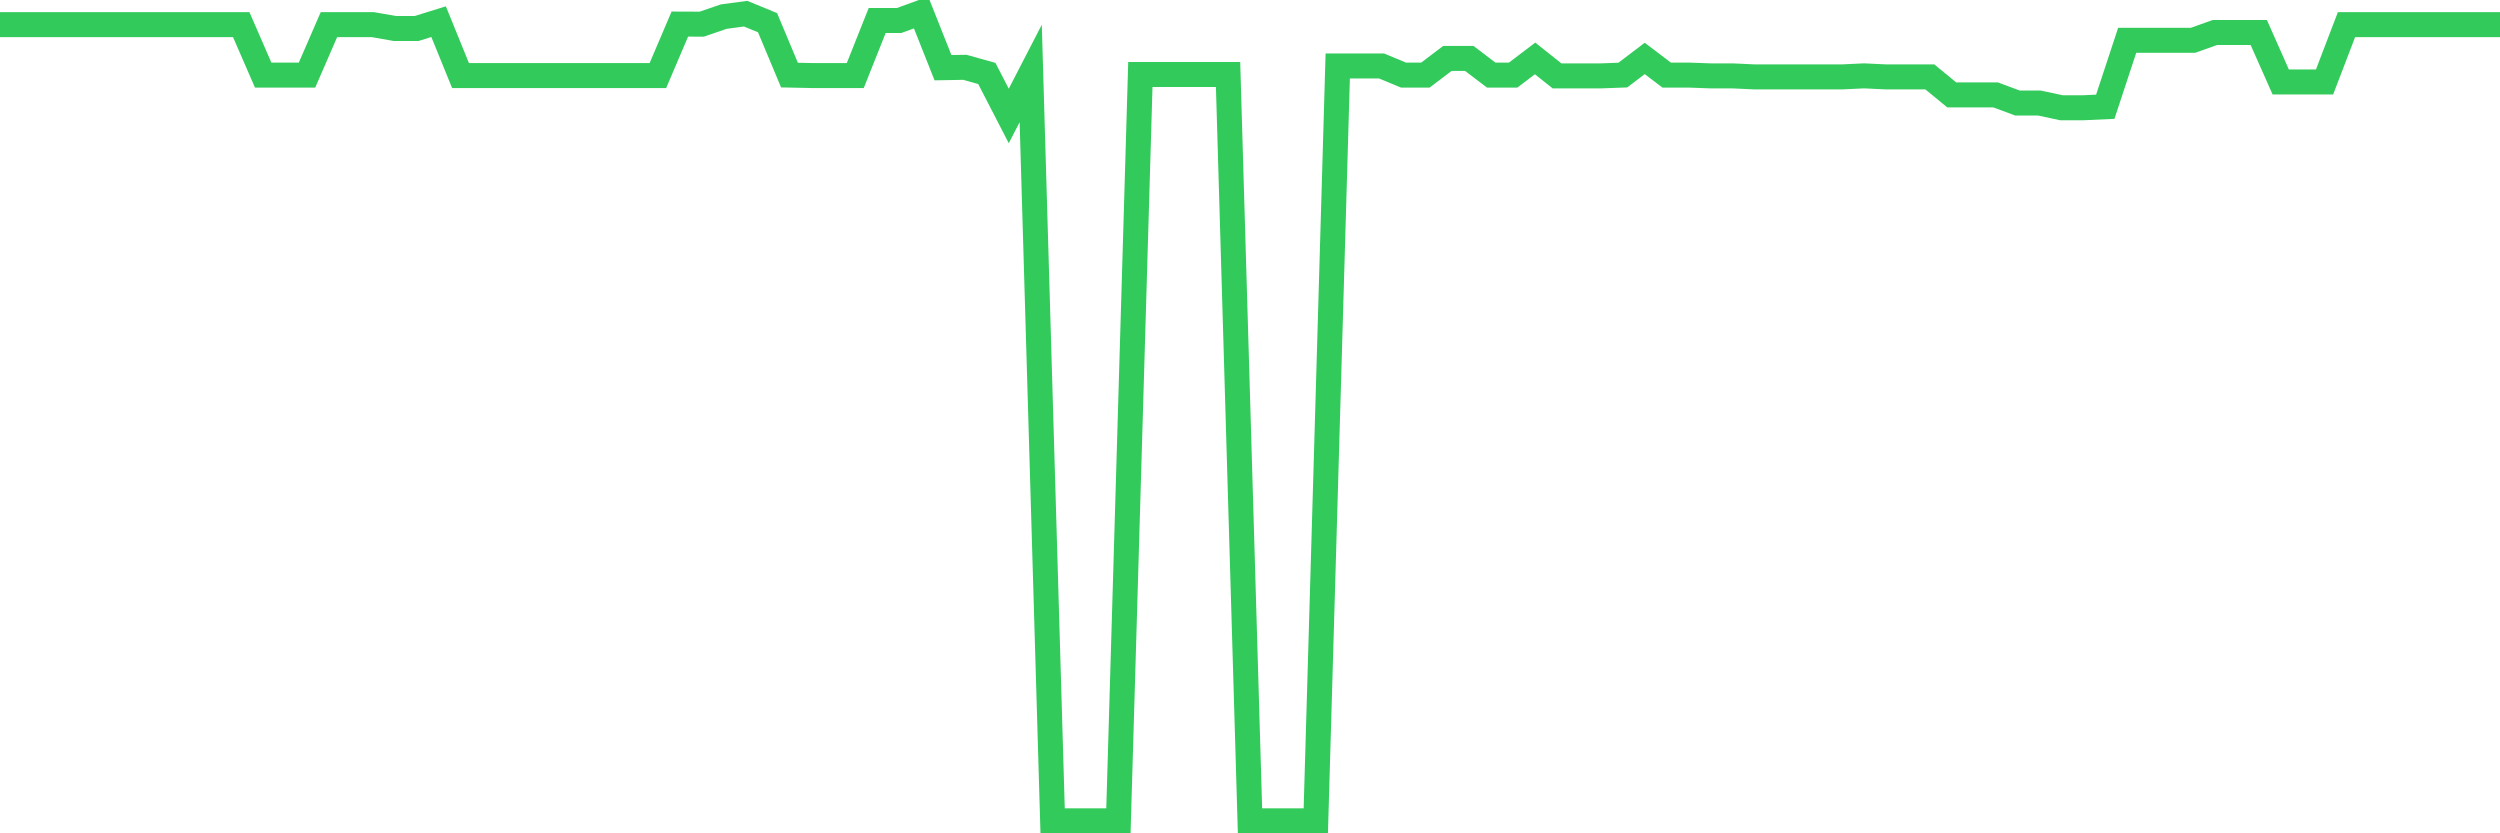 <svg
  xmlns="http://www.w3.org/2000/svg"
  xmlns:xlink="http://www.w3.org/1999/xlink"
  width="120"
  height="40"
  viewBox="0 0 120 40"
  preserveAspectRatio="none"
>
  <polyline
    points="0,1.182 1.053,1.182 2.105,1.182 3.158,1.182 4.211,1.182 5.263,1.182 6.316,1.182 7.368,1.182 8.421,1.182 9.474,1.182 10.526,1.182 11.579,1.182 12.632,3.604 13.684,3.604 14.737,3.604 15.789,1.182 16.842,1.182 17.895,1.182 18.947,1.367 20,1.367 21.053,1.04 22.105,3.626 23.158,3.626 24.211,3.626 25.263,3.626 26.316,3.626 27.368,3.626 28.421,3.626 29.474,3.626 30.526,3.626 31.579,3.626 32.632,1.156 33.684,1.16 34.737,0.798 35.789,0.656 36.842,1.089 37.895,3.604 38.947,3.626 40,3.626 41.053,3.626 42.105,0.984 43.158,0.984 44.211,0.6 45.263,3.249 46.316,3.231 47.368,3.526 48.421,5.566 49.474,3.526 50.526,39.4 51.579,39.4 52.632,39.4 53.684,39.4 54.737,3.576 55.789,3.576 56.842,3.576 57.895,3.576 58.947,3.576 60,39.4 61.053,39.4 62.105,39.4 63.158,39.4 64.211,3.167 65.263,3.167 66.316,3.167 67.368,3.604 68.421,3.604 69.474,2.805 70.526,2.805 71.579,3.604 72.632,3.604 73.684,2.805 74.737,3.642 75.789,3.642 76.842,3.642 77.895,3.604 78.947,2.805 80,3.604 81.053,3.604 82.105,3.642 83.158,3.642 84.211,3.691 85.263,3.691 86.316,3.691 87.368,3.691 88.421,3.691 89.474,3.641 90.526,3.691 91.579,3.691 92.632,3.691 93.684,4.555 94.737,4.555 95.789,4.555 96.842,4.947 97.895,4.947 98.947,5.172 100,5.172 101.053,5.124 102.105,1.935 103.158,1.935 104.211,1.935 105.263,1.935 106.316,1.56 107.368,1.56 108.421,1.56 109.474,3.933 110.526,3.933 111.579,3.933 112.632,1.182 113.684,1.182 114.737,1.182 115.789,1.182 116.842,1.182 117.895,1.182 118.947,1.182 120,1.182"
    fill="none"
    stroke="#32ca5b"
    stroke-width="1.2"
  >
  </polyline>
</svg>